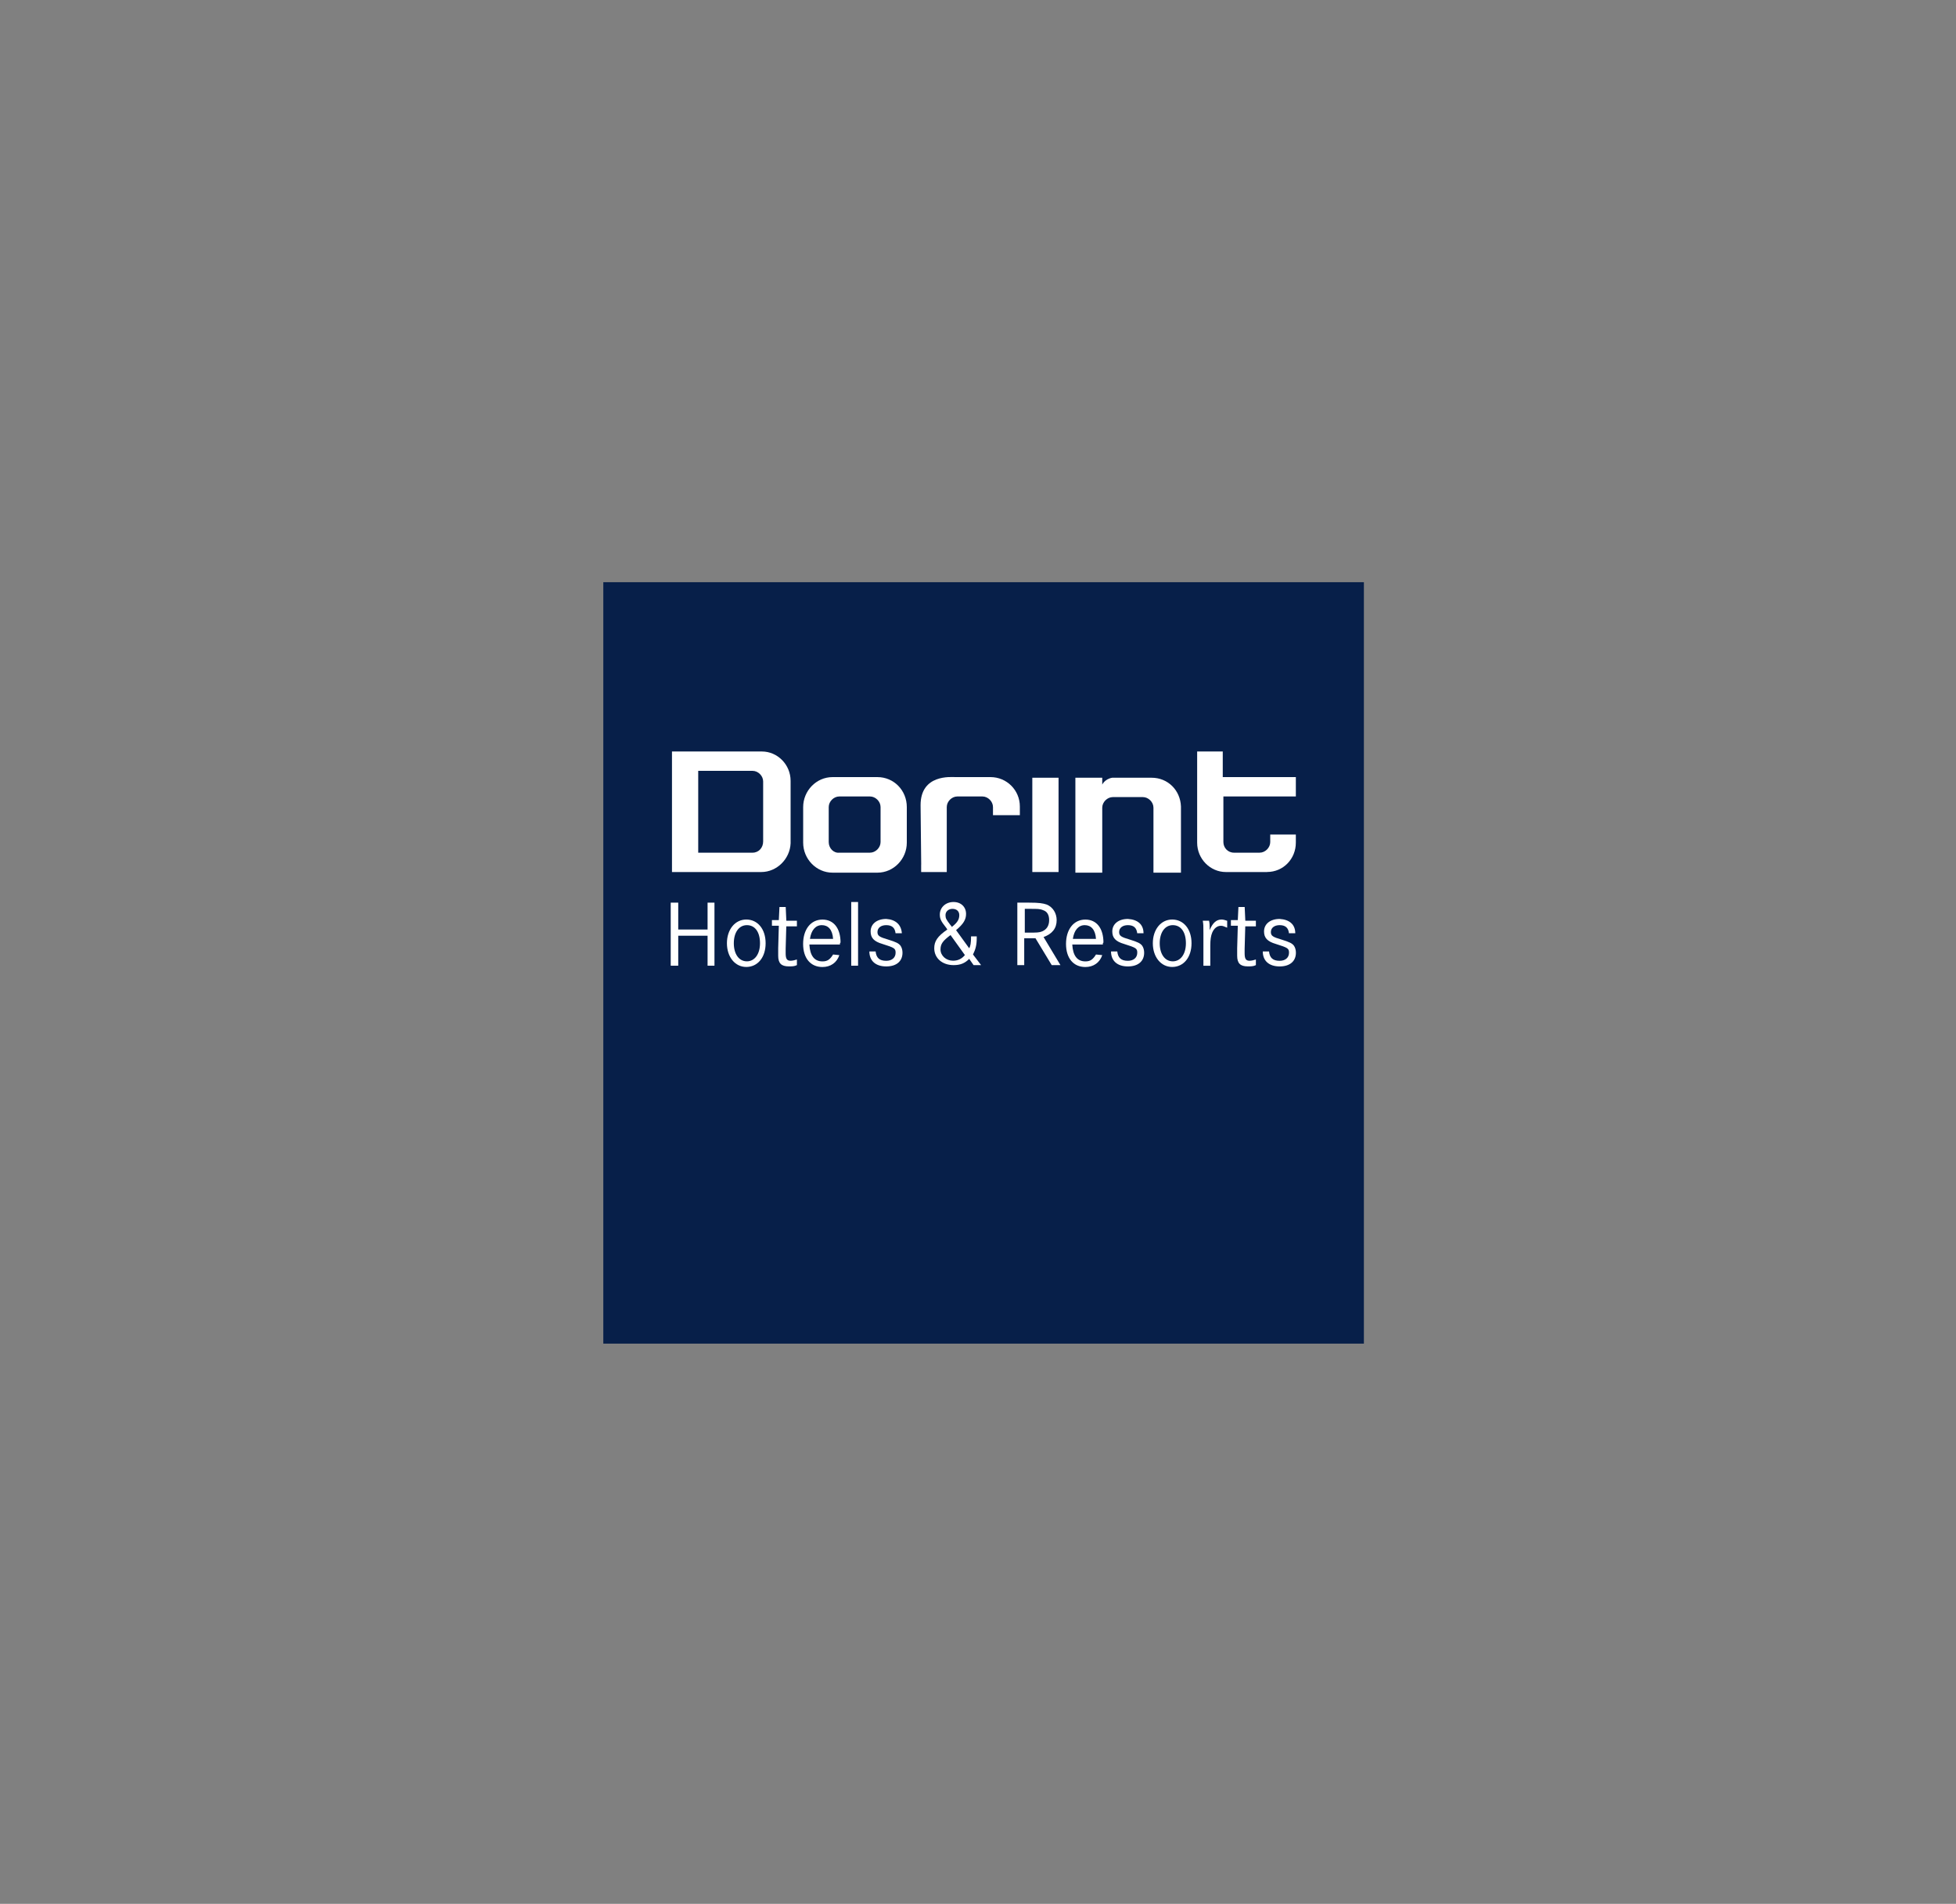 <?xml version="1.0" encoding="UTF-8"?><svg id="Laag_1" xmlns="http://www.w3.org/2000/svg" viewBox="0 0 372 362"><rect x="0" y="0" width="372" height="362" fill="#808080" stroke="none"/><polygon points="114.74 255.48 259.39 255.48 259.39 110.7 114.74 110.7 114.74 255.48" style="fill:#071f49;"/><path d="m240.98,165.81h-7.84c-2.97,0-5.46-2.49-5.46-5.58v-17.34h4.87v4.87h13.9v3.68h-13.78v8.67c0,1.07.83,2.02,2.02,2.02h4.87c1.07,0,2.02-.95,2.02-2.02v-1.43h4.87v1.54c0,3.09-2.38,5.58-5.46,5.58" style="fill:#fff;"/><path d="m219.01,147.88h-7.48c-1.43.24-1.9,1.31-1.9,1.31,0,.12,0-1.31,0-1.31h-5.11v18.05h5.11v-12.35c0-1.07.95-2.02,2.02-2.02h5.7c1.07,0,2.02.95,2.02,2.02v12.35h5.23v-12.59c-.12-3.09-2.49-5.46-5.58-5.46" style="fill:#fff;"/><path d="m175.19,164.38v1.43h4.87v-12.35c0-1.07.95-2.02,2.02-2.02h4.75c1.07,0,2.02.95,2.02,2.02v1.54h5.11v-1.66c0-3.09-2.49-5.58-5.58-5.58-.12,0-6.77,0-6.65,0-.83,0-6.65-.59-6.65,5.34l.12,11.28" style="fill:#fff; fill-rule:evenodd;"/><path d="m157.61,160.11v-6.65c0-1.07.95-2.02,2.02-2.02h5.82c1.07,0,2.02.95,2.02,2.02v6.65c0,1.07-.95,2.02-2.02,2.02h-5.82c-1.07.12-2.02-.83-2.02-2.02m14.85.12c0,3.09-2.49,5.7-5.58,5.7h-8.55c-3.09,0-5.58-2.61-5.58-5.7v-6.77h0c0-3.09,2.49-5.7,5.58-5.7h8.55c3.09,0,5.58,2.49,5.58,5.7v6.77" style="fill:#fff; fill-rule:evenodd;"/><polygon points="196.33 147.88 196.33 165.81 201.32 165.81 201.32 147.88 196.33 147.88" style="fill:#fff;"/><path d="m143.12,162.13h-10.33v-15.56h10.33c1.07,0,2.02.95,2.02,2.02v11.4c0,1.19-.83,2.14-2.02,2.14m1.66,3.68h-16.98v-22.92h17.1c2.97,0,5.46,2.49,5.46,5.58v11.88c-.12,2.97-2.61,5.46-5.58,5.46" style="fill:#fff; fill-rule:evenodd;"/><polygon points="128.99 176.74 134.57 176.74 134.57 171.63 135.88 171.63 135.88 183.62 134.57 183.62 134.57 177.92 128.99 177.92 128.99 183.62 127.56 183.62 127.56 171.63 128.99 171.63 128.99 176.74" style="fill:#fff;"/><path d="m139.56,179.35c0,2.02.95,3.44,2.49,3.44,1.43,0,2.49-1.31,2.49-3.44s-.95-3.44-2.49-3.44c-1.54,0-2.49,1.43-2.49,3.44m-1.31,0c0-2.61,1.54-4.51,3.68-4.51s3.68,1.78,3.68,4.51-1.54,4.51-3.68,4.51-3.68-1.9-3.68-4.51" style="fill:#fff;"/><path d="m149.54,175.07h2.02v1.07h-2.02l-.12,4.28v.83c0,1.07.24,1.43.95,1.43.36,0,.83-.12,1.19-.24v1.07c-.48.24-.95.24-1.54.24-1.43,0-2.02-.59-2.02-2.02v-1.43l.12-4.28h-1.31v-1.07h1.31l.12-2.49h1.19l.12,2.61" style="fill:#fff;"/><path d="m158.44,178.52c-.12-1.78-.95-2.61-2.14-2.61s-2.02.95-2.26,2.61h4.39Zm1.31,1.07h-5.82c.12,2.14.95,3.21,2.49,3.21.95,0,1.43-.36,2.02-1.31l1.19.12c-.48,1.43-1.66,2.26-3.21,2.26-2.26,0-3.68-1.66-3.68-4.39s1.43-4.63,3.68-4.63c2.14,0,3.44,1.66,3.44,4.39-.12,0-.12.12-.12.36" style="fill:#fff;"/><polygon points="161.89 183.62 163.19 183.62 163.19 171.51 161.89 171.51 161.89 183.62" style="fill:#fff;"/><path d="m171.51,177.45h-1.19c-.12-1.07-.71-1.54-1.78-1.54-.95,0-1.66.48-1.66,1.31,0,.71.36.95,2.02,1.43,1.54.48,2.02.71,2.38,1.19.24.36.36.83.36,1.31,0,1.66-1.19,2.61-3.09,2.61-2.02,0-3.21-1.07-3.21-2.85h1.19c.12,1.19.71,1.78,2.02,1.78,1.07,0,1.78-.59,1.78-1.54,0-.83-.24-.95-2.49-1.66-1.66-.48-2.26-1.19-2.26-2.38,0-1.43,1.19-2.38,2.97-2.38,1.78.12,2.85,1.07,2.97,2.73" style="fill:#fff;"/><path d="m181.01,176.26c1.07-.83,1.43-1.43,1.43-2.26,0-.71-.48-1.19-1.31-1.19-.71,0-1.31.48-1.31,1.19,0,.59.12.83.95,1.9.12.12.24.24.24.36m-.24,1.54c-1.43,1.07-1.9,1.66-1.9,2.73,0,1.19,1.07,2.14,2.38,2.14.95,0,1.66-.36,2.26-1.07l-2.73-3.8h0Zm3.92.24h1.07v.36c0,1.31-.24,2.14-.71,3.09l1.54,2.02h-1.43l-.83-1.19c-.83.83-1.66,1.19-2.97,1.19-2.14,0-3.68-1.31-3.68-3.21,0-1.31.59-2.26,2.49-3.56l-.24-.36c-.95-1.19-1.19-1.66-1.19-2.49,0-1.31,1.07-2.38,2.61-2.38,1.43,0,2.38.95,2.38,2.26,0,1.07-.48,1.9-1.9,3.09l2.49,3.44c.24-.36.36-.95.36-2.26" style="fill:#fff;"/><path d="m194.9,177.33h.83c1.43,0,1.9,0,2.49-.24.83-.36,1.31-1.07,1.31-2.14,0-.95-.36-1.66-1.19-1.9-.59-.24-.95-.24-2.61-.24h-.83v4.51h0Zm-1.31-5.7h2.14c1.9,0,2.61.12,3.33.36,1.19.48,1.9,1.66,1.9,2.97,0,1.54-.83,2.61-2.49,3.21l3.21,5.34h-1.66l-3.09-5.11h-2.14v5.11h-1.31v-11.88" style="fill:#fff;"/><path d="m208.44,178.52c-.12-1.78-.95-2.61-2.14-2.61s-2.02.95-2.26,2.61h4.39Zm1.31,1.07h-5.82c.12,2.14.95,3.21,2.49,3.21.95,0,1.43-.36,2.02-1.31l1.19.12c-.48,1.43-1.66,2.26-3.21,2.26-2.26,0-3.68-1.66-3.68-4.39s1.43-4.63,3.68-4.63c2.14,0,3.44,1.66,3.44,4.39-.12,0-.12.12-.12.36" style="fill:#fff;"/><path d="m217.47,177.45h-1.19c-.12-1.07-.71-1.54-1.78-1.54-.95,0-1.66.48-1.66,1.31,0,.71.36.95,2.02,1.43,1.54.48,2.02.71,2.38,1.19.24.36.36.83.36,1.31,0,1.66-1.19,2.61-3.09,2.61-2.02,0-3.21-1.07-3.21-2.85h1.19c.12,1.19.71,1.78,2.02,1.78,1.07,0,1.78-.59,1.78-1.54,0-.83-.24-.95-2.49-1.66-1.66-.48-2.26-1.19-2.26-2.38,0-1.43,1.19-2.38,2.97-2.38,1.9.12,2.97,1.07,2.97,2.73" style="fill:#fff;"/><path d="m220.56,179.35c0,2.02.95,3.44,2.49,3.44,1.43,0,2.49-1.31,2.49-3.44s-.95-3.44-2.49-3.44c-1.54,0-2.49,1.43-2.49,3.44m-1.31,0c0-2.61,1.54-4.51,3.68-4.51s3.68,1.78,3.68,4.51-1.54,4.51-3.68,4.51-3.68-1.9-3.68-4.51" style="fill:#fff;"/><path d="m228.75,175.07h1.19c.12.48.12.95.12,1.31v.48c.59-1.43,1.31-2.02,2.26-2.02.36,0,.71.12,1.07.24v1.31c-.59-.24-.83-.36-1.19-.36-.71,0-1.31.48-1.66,1.31-.24.59-.36,1.31-.36,2.49v3.8h-1.31v-6.18c0-1.43,0-1.66-.12-2.38" style="fill:#fff;"/><path d="m236.83,175.07h2.02v1.07h-2.02l-.12,4.28v.83c0,1.07.24,1.43.95,1.43.36,0,.83-.12,1.19-.24v1.07c-.48.24-.95.24-1.54.24-1.43,0-2.02-.59-2.02-2.02v-1.43l.12-4.28h-1.31v-1.07h1.31l.12-2.49h1.19l.12,2.61" style="fill:#fff;"/><path d="m246.33,177.45h-1.19c-.12-1.07-.71-1.54-1.78-1.54-.95,0-1.66.48-1.66,1.31,0,.71.36.95,2.02,1.43,1.54.48,2.02.71,2.38,1.19.24.36.36.83.36,1.31,0,1.66-1.19,2.61-3.09,2.61-2.02,0-3.21-1.07-3.21-2.85h1.19c.12,1.19.71,1.78,2.02,1.78,1.07,0,1.78-.59,1.78-1.54,0-.83-.24-.95-2.49-1.66-1.66-.48-2.26-1.19-2.26-2.38,0-1.43,1.19-2.38,2.97-2.38,1.9.12,2.97,1.07,2.97,2.73" style="fill:#fff;"/></svg>